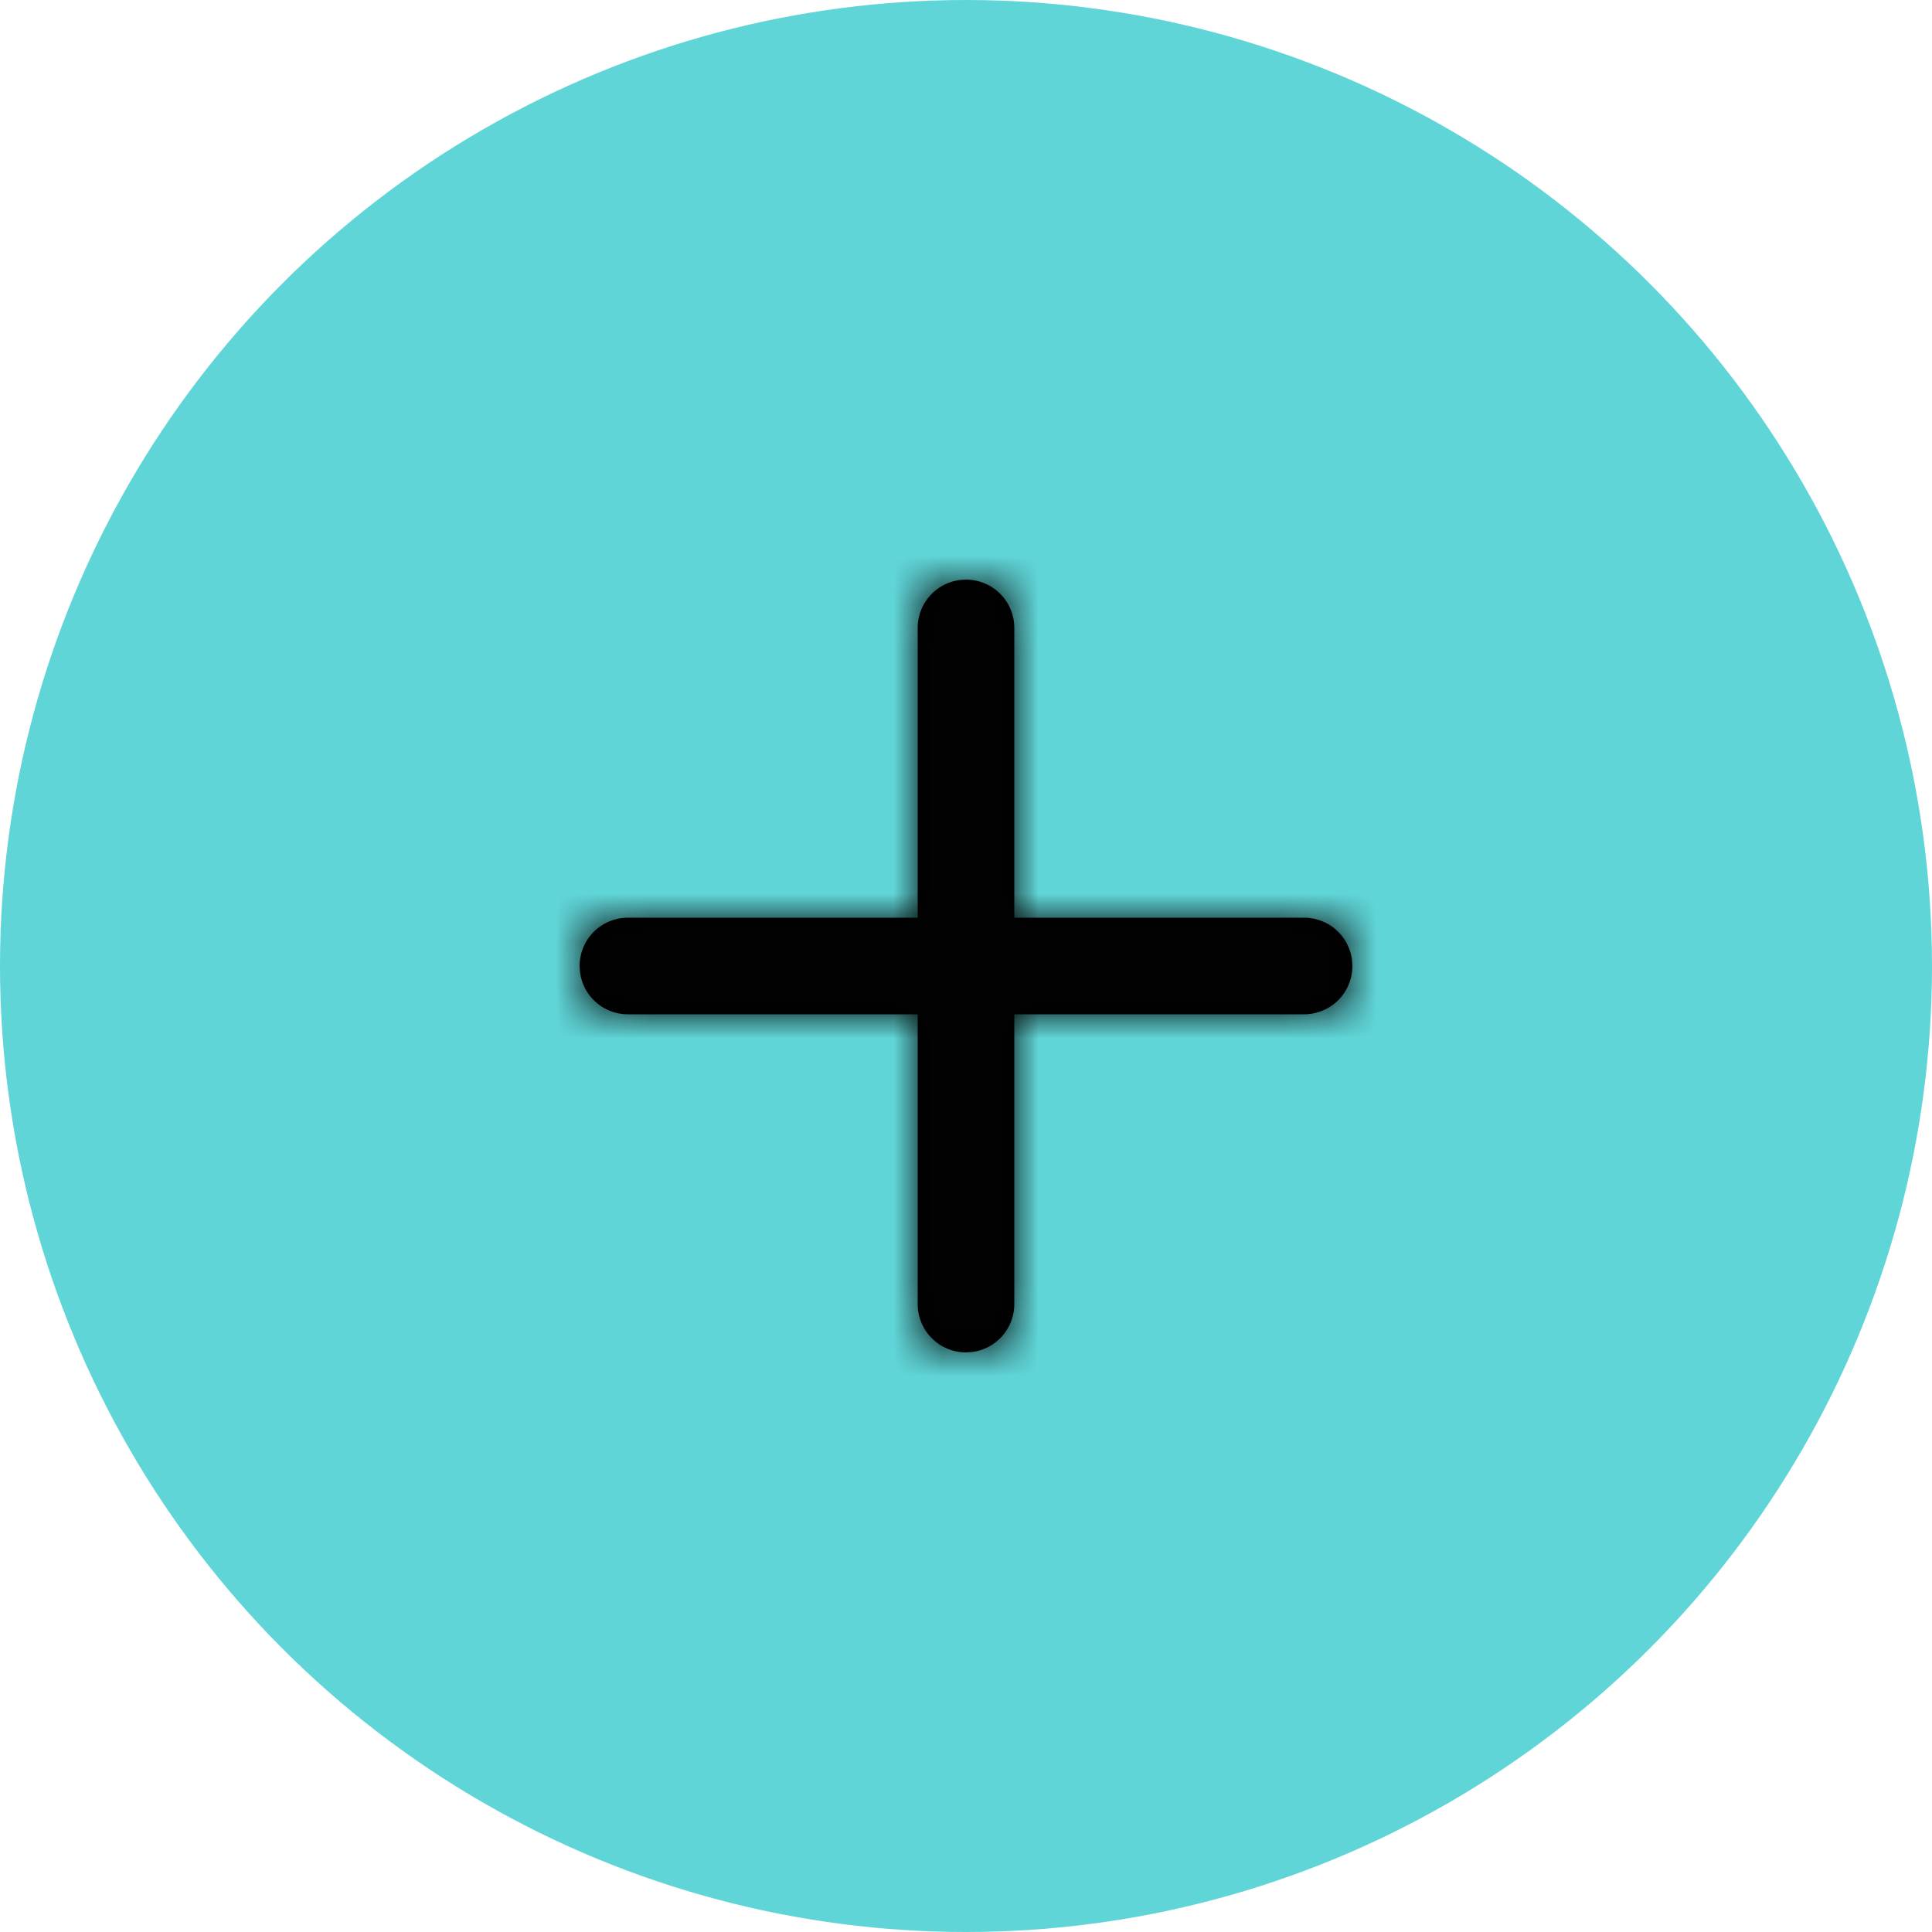<svg width="40" height="40" xmlns="http://www.w3.org/2000/svg" xmlns:xlink="http://www.w3.org/1999/xlink"><defs><path d="M8 0a1 1 0 0 1 1 1v6h6a1 1 0 0 1 .993.883L16 8a1 1 0 0 1-1 1H9v6a1 1 0 0 1-.883.993L8 16a1 1 0 0 1-1-1V9H1a1 1 0 0 1-.993-.883L0 8a1 1 0 0 1 1-1h6V1a1 1 0 0 1 .883-.993z" id="prefix__a"/></defs><g fill="none" fill-rule="evenodd"><circle fill="#60D5D7" cx="20" cy="20" r="20"/><g transform="translate(12 12)"><mask id="prefix__b" fill="#fff"><use xlink:href="#prefix__a"/></mask><use fill="#000" fill-rule="nonzero" xlink:href="#prefix__a"/><g mask="url(#prefix__b)" fill="#020202"><path d="M-4-4h24v24H-4z"/></g></g></g></svg>